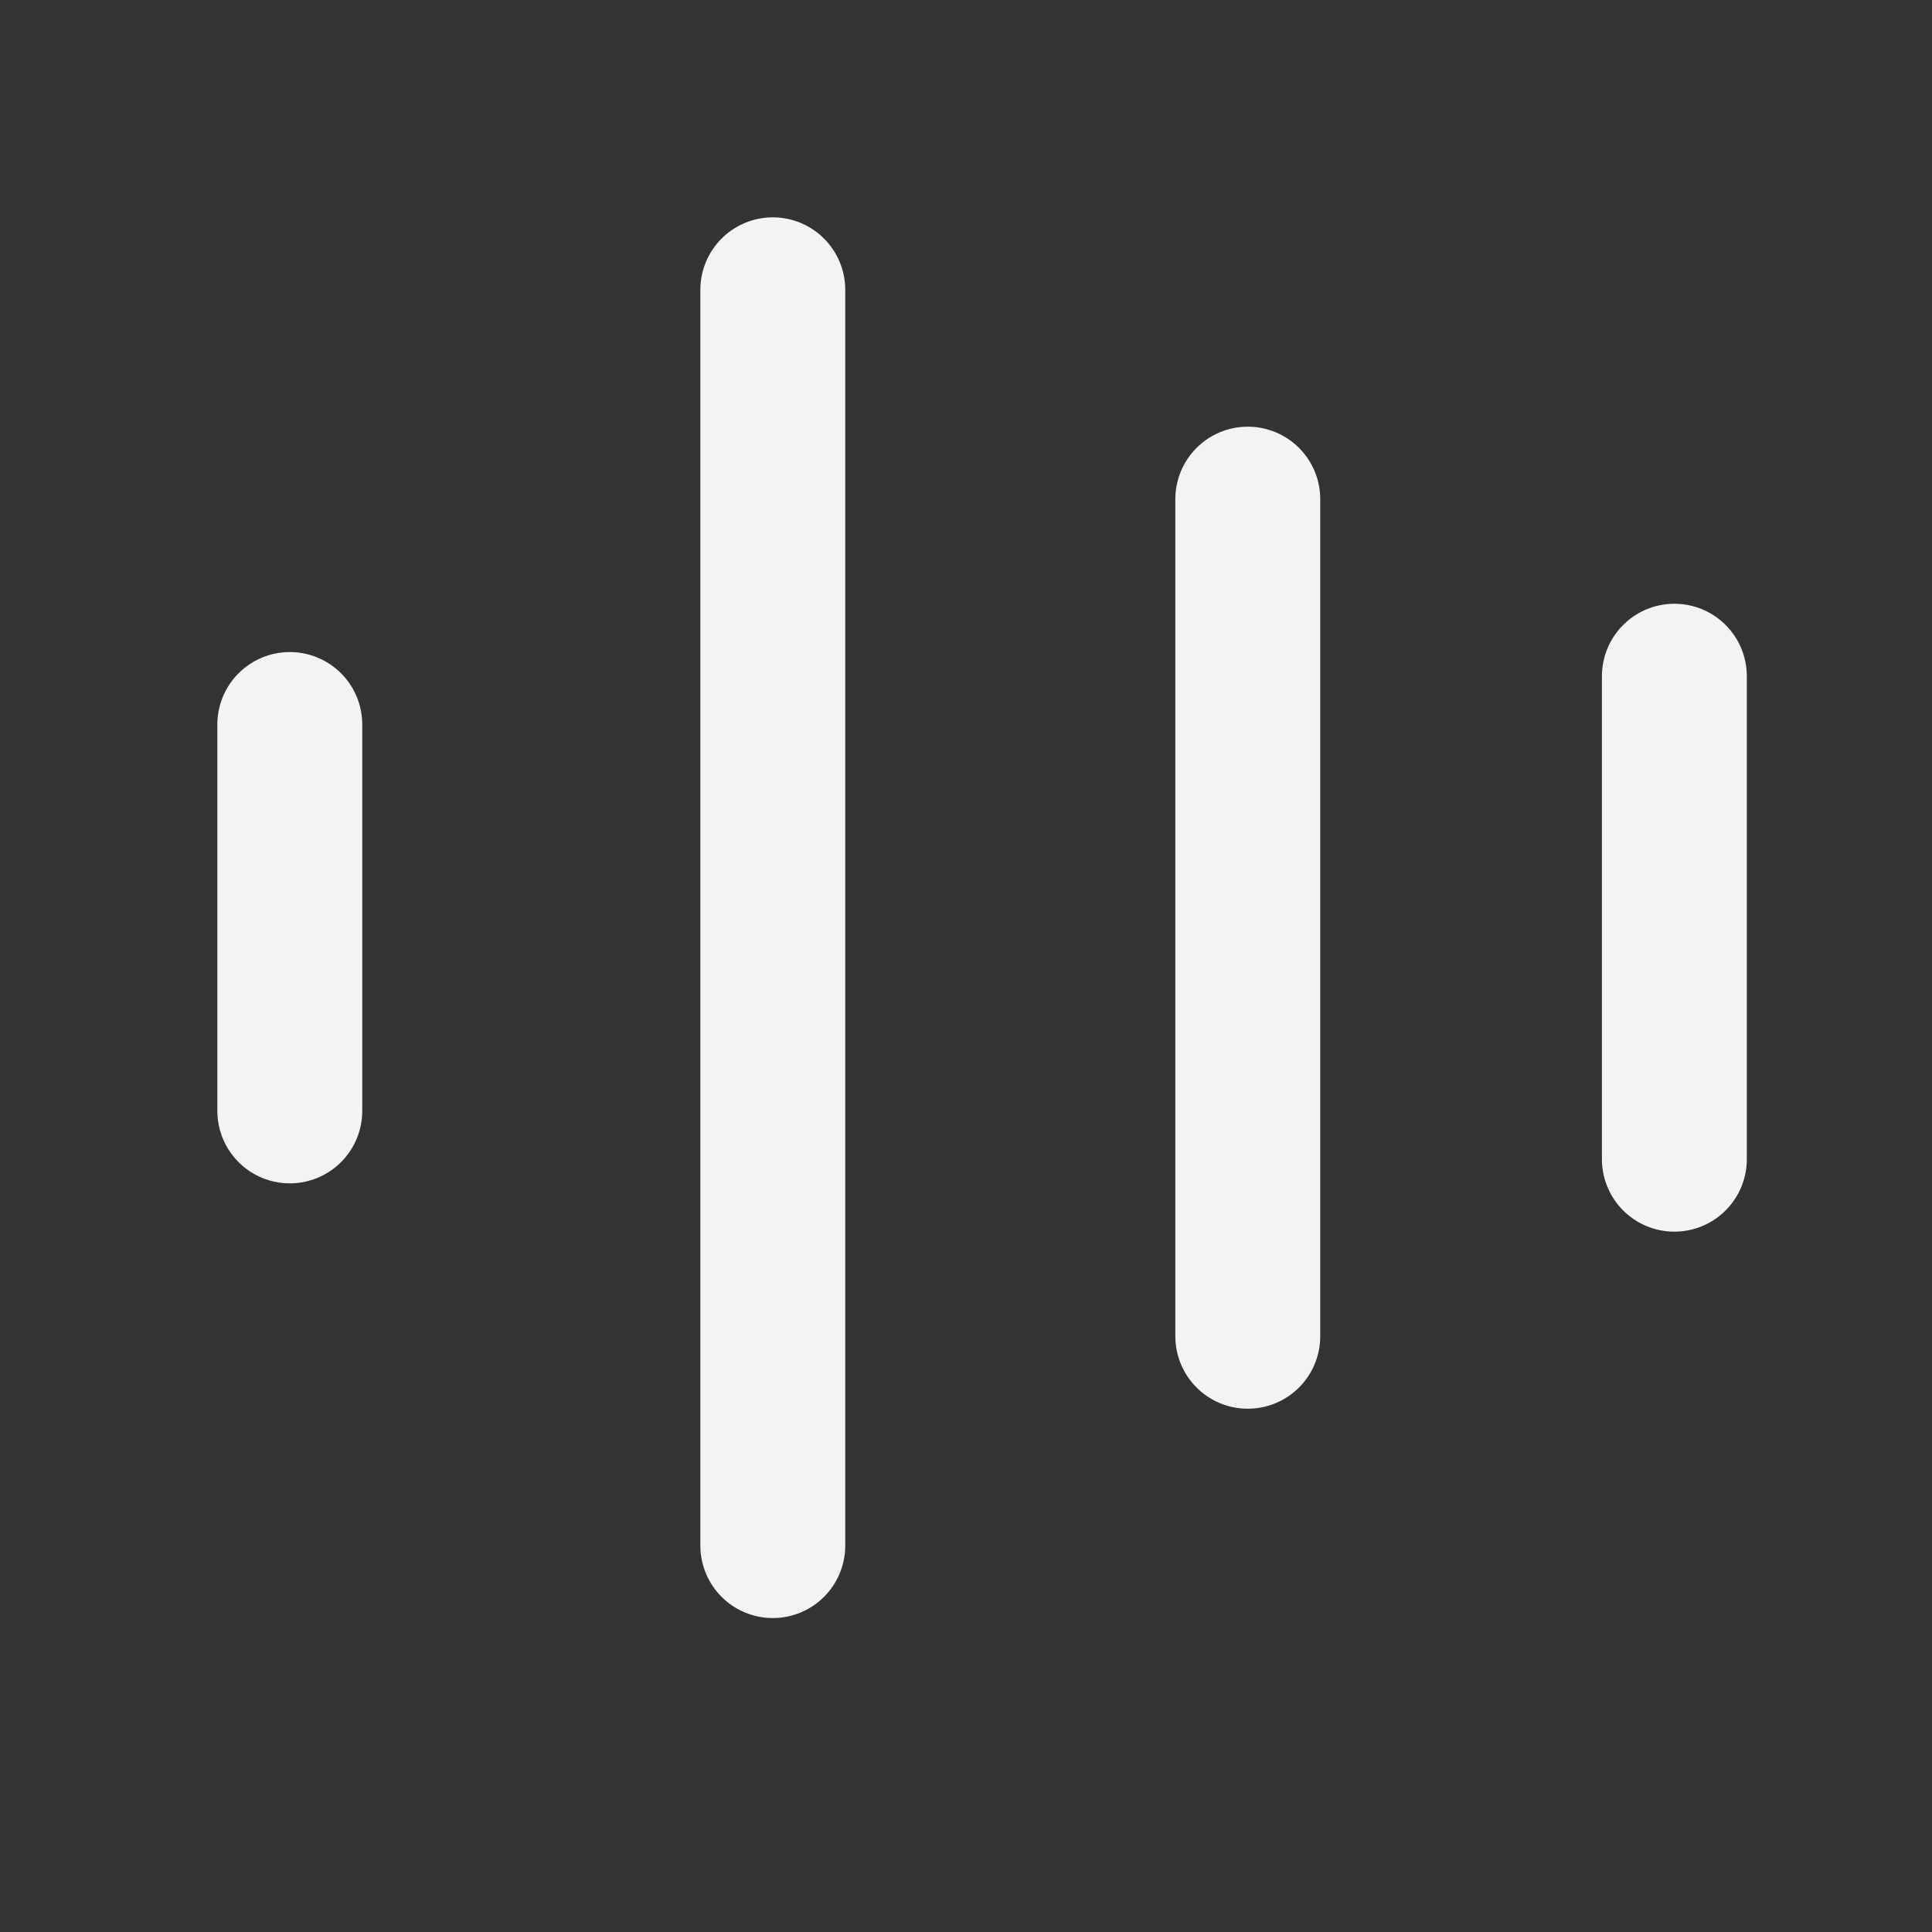 <svg width="20" height="20" viewBox="0 0 20 20" fill="none" xmlns="http://www.w3.org/2000/svg">
<rect x="0" y="0" width="20" height="20" fill="#333333" stroke="none"/>
<path d="M3 7.5V11.5" stroke="#F3F3F3" stroke-width="1.5" stroke-linecap="round" stroke-linejoin="round"/>
<path d="M8 3V16" stroke="#F3F3F3" stroke-width="1.5" stroke-linecap="round" stroke-linejoin="round"/>
<path d="M12.917 5.167V13.833" stroke="#F3F3F3" stroke-width="1.5" stroke-linecap="round" stroke-linejoin="round"/>
<path d="M17.333 7V12" stroke="#F3F3F3" stroke-width="1.5" stroke-linecap="round" stroke-linejoin="round"/>
</svg>
